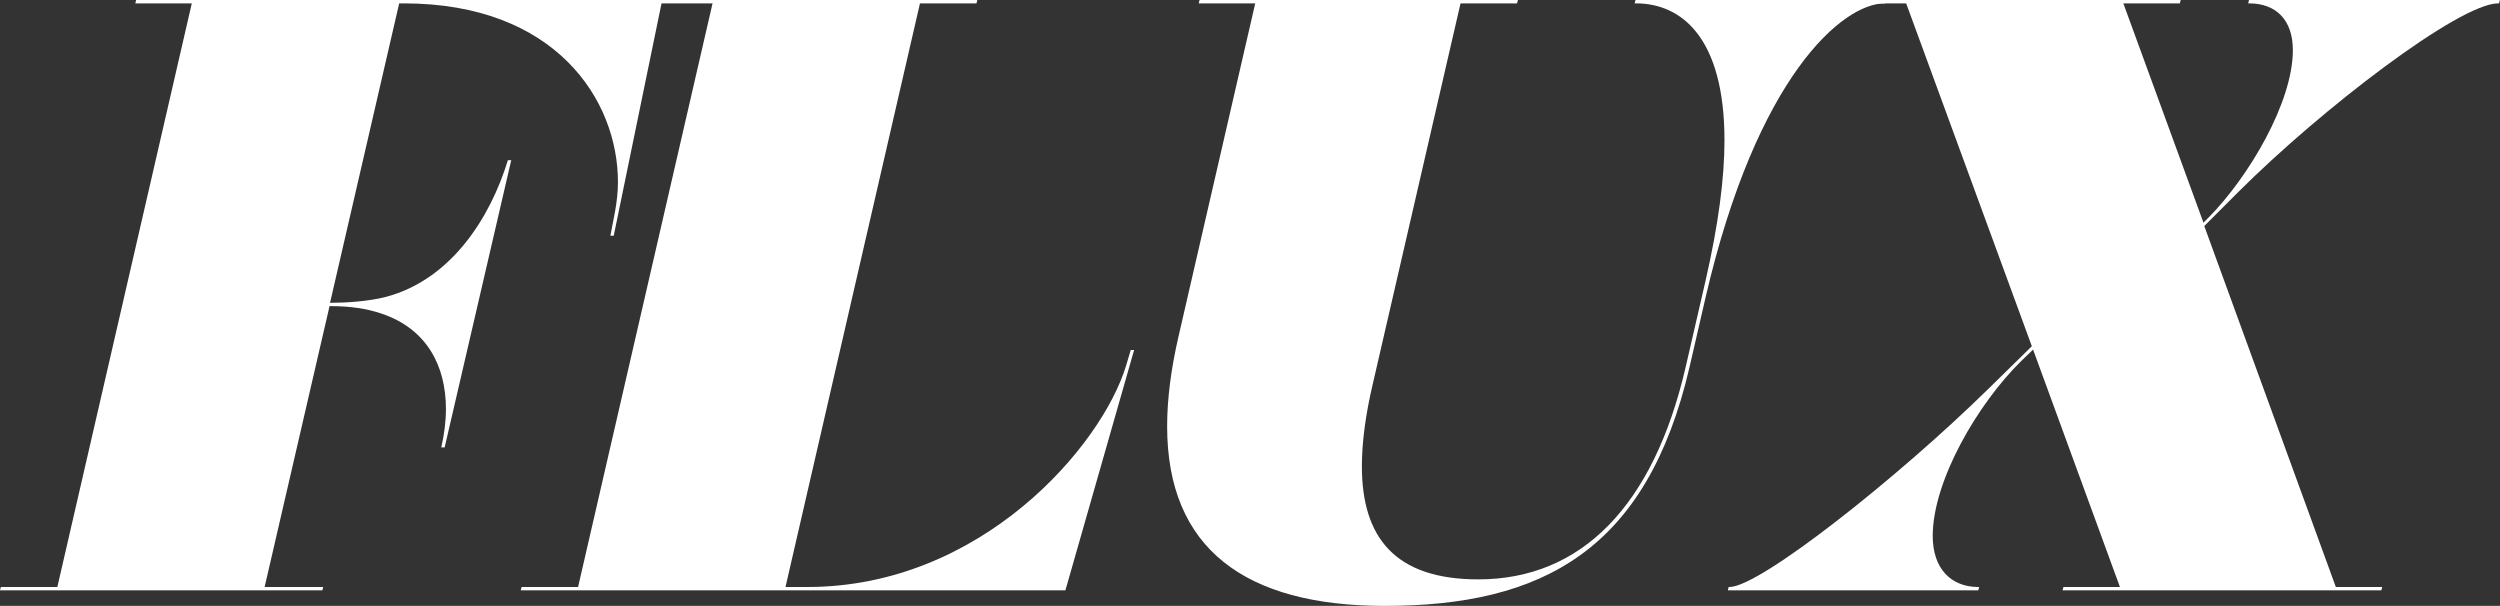 <svg width="4712" height="1142" viewBox="0 0 4712 1142" fill="none" xmlns="http://www.w3.org/2000/svg">
<rect x="0" y="0" width="4712" height="1142" fill="#333333" stroke="none"/>
<path d="M622.07 570.659H626.011C650.658 570.659 694.343 568.253 727.674 559.5C850.044 526.891 923.92 410.888 957.251 301.968H963.597L838.088 843.225H831.742C837.286 818.568 840.492 794.713 840.492 770.924C840.492 689.869 804.757 619.105 717.321 590.505C691.07 581.751 660.143 577.007 624.341 577.007H621.135L498.765 1106.37H609.178L607.575 1112.72H0L1.603 1106.37H108.076L361.499 6.348H255.027L256.63 0H1248.15L1156.77 444.299H1150.43L1159.18 398.993C1162.38 380.684 1164.72 362.442 1164.72 343.331C1164.72 187.569 1046.36 6.348 761.139 6.348H752.389L622.07 570.659Z" fill="white"/>
<path d="M1480.44 1106.37H1521.79C1849.13 1106.37 2076.4 840.886 2122.49 689.067L2131.24 659.666H2137.59L2008.06 1112.72H981.473L983.076 1106.37H1089.56L1343.02 6.348H1236.53L1238.14 0H1842.05L1840.44 6.348H1733.96L1480.5 1106.37H1480.44Z" fill="white"/>
<path d="M3553.1 6.348H3552.3C3473.59 6.348 3311.5 142.257 3214.56 561.077L3184.36 692.176C3104.12 1037.09 2907.02 1142 2609.84 1142C2346.8 1142 2199.82 1033.89 2199.82 803.429C2199.82 752.58 2206.97 696.118 2221.26 634.177L2365.84 6.348H2259.35L2260.95 0H2860.92L2859.32 6.348H2752.82L2587.53 723.247C2574.03 780.443 2566.88 832.896 2566.88 879.001C2566.88 1012.51 2628.88 1092.02 2786.23 1092.02C2980.92 1092.02 3116.81 952.97 3177.21 691.441L3214.56 529.338C3239.21 422.027 3250.3 334.629 3250.3 264.669C3250.3 69.959 3168.46 6.348 3083.41 6.348H3081L3082.61 0H3554.63L3553.03 6.348H3553.1Z" fill="white"/>
<path d="M4153.07 419.667L4162.62 410.11C4238.13 333.795 4321.58 193.127 4321.58 94.559C4321.58 37.356 4289.78 6.348 4238.93 6.348H4237.33L4238.93 0H4711.8L4710.19 6.348H4708.59C4635.49 6.348 4374.77 205.824 4217.41 363.199L4154.61 426.015L4402.57 1106.37H4489.96L4488.36 1112.72H3887.54L3889.14 1106.37H3995.65L3831.95 658.903L3809.7 680.354C3727.84 760.612 3642.79 906.092 3642.79 1010.21C3642.79 1072.22 3677.73 1106.37 3728.65 1106.37H3730.25L3728.65 1112.72H3256.58L3258.19 1106.37H3259.79C3316.98 1106.37 3577.71 899.677 3746.95 733.615L3829.61 652.555L3592.74 6.348H3503.74L3505.34 0H4110.17L4108.57 6.348H4002.06L4153.07 419.667Z" fill="white"/>
</svg>
